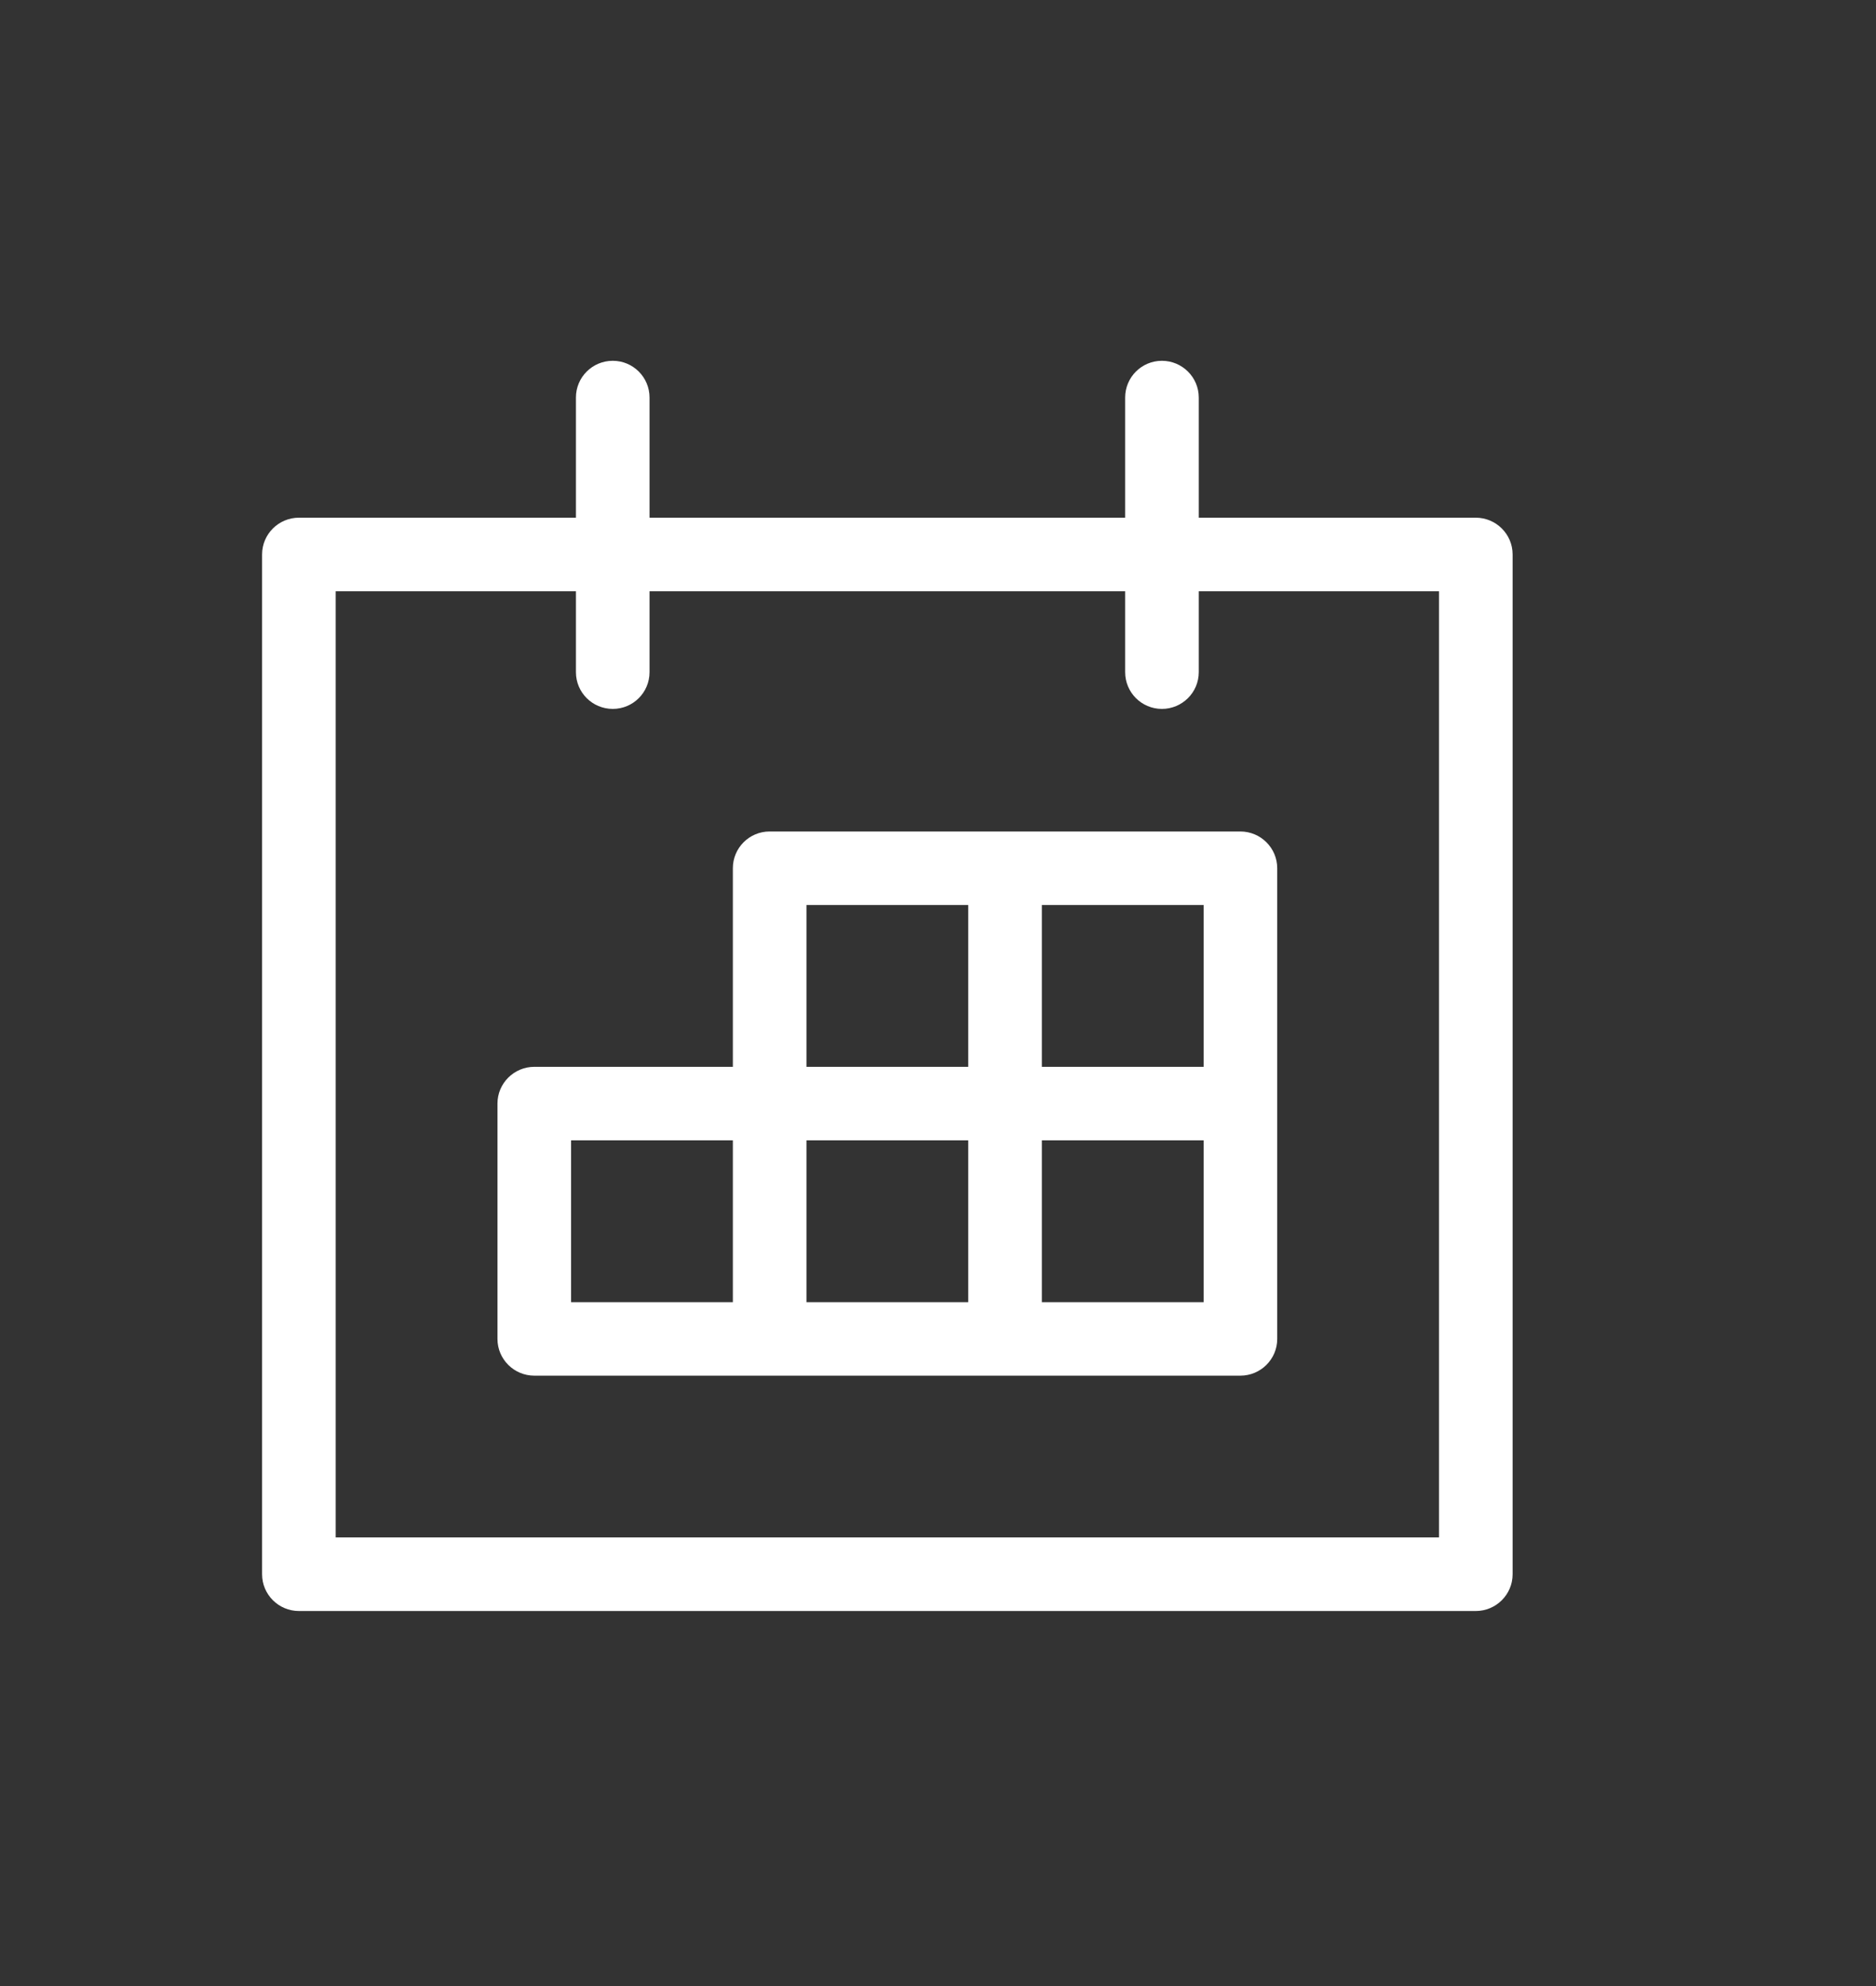 <svg width="17" height="18" viewBox="0 0 17 18" fill="none" xmlns="http://www.w3.org/2000/svg">
<rect x="0" y="0" width="17" height="18" fill="#333333" stroke="none"/>
<path fill-rule="evenodd" clip-rule="evenodd" d="M2.375 5.025C2.375 4.841 2.525 4.692 2.709 4.692H13.373C13.557 4.692 13.707 4.841 13.707 5.025V14.268C13.707 14.452 13.557 14.601 13.373 14.601H2.709C2.525 14.601 2.375 14.452 2.375 14.268V5.025ZM3.042 5.359V13.934H13.04V5.359H3.042Z" fill="white"/>
<path fill-rule="evenodd" clip-rule="evenodd" d="M5.553 3.27C5.737 3.27 5.886 3.419 5.886 3.603V6.092C5.886 6.276 5.737 6.425 5.553 6.425C5.368 6.425 5.219 6.276 5.219 6.092V3.603C5.219 3.419 5.368 3.27 5.553 3.27Z" fill="white"/>
<path fill-rule="evenodd" clip-rule="evenodd" d="M10.529 3.27C10.713 3.27 10.863 3.419 10.863 3.603V6.092C10.863 6.276 10.713 6.425 10.529 6.425C10.345 6.425 10.196 6.276 10.196 6.092V3.603C10.196 3.419 10.345 3.27 10.529 3.27Z" fill="white"/>
<path fill-rule="evenodd" clip-rule="evenodd" d="M6.974 7.536H9.107H11.24C11.424 7.536 11.574 7.685 11.574 7.869V10.002V12.135C11.574 12.319 11.424 12.468 11.24 12.468H9.107H6.974L6.973 12.468H4.842C4.658 12.468 4.508 12.319 4.508 12.135V10.002C4.508 9.818 4.658 9.669 4.842 9.669H6.641V7.869C6.641 7.685 6.79 7.536 6.974 7.536ZM10.907 9.669V8.202H9.441V9.669H10.907ZM9.441 10.335H10.907V11.802H9.441V10.335ZM8.774 9.669V8.202H7.308V9.669H8.774ZM7.308 10.335H8.774V11.802H7.308L7.308 10.335ZM6.641 10.335V11.802H5.175V10.335H6.641Z" fill="white"/>
</svg>
